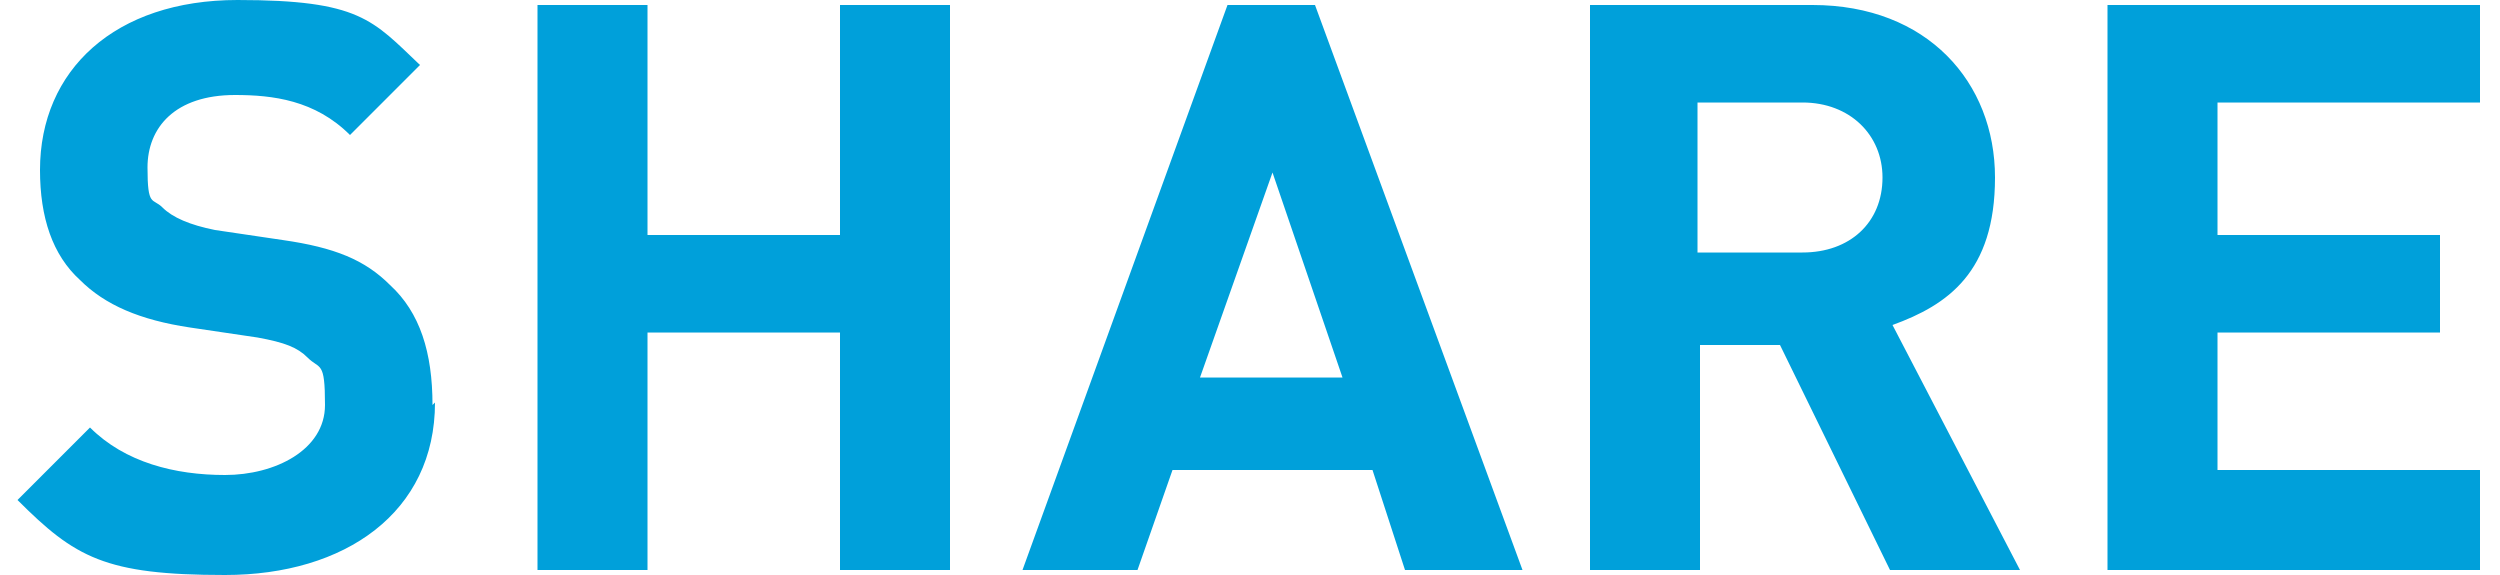 <?xml version="1.0" encoding="UTF-8"?>
<svg id="_レイヤー_1" xmlns="http://www.w3.org/2000/svg" version="1.1" viewBox="0 0 100 23">
  <!-- Generator: Adobe Illustrator 29.3.1, SVG Export Plug-In . SVG Version: 2.1.0 Build 151)  -->
  <defs>
    <style>
      .st0 {
        fill: #00a0da;
      }
    </style>
  </defs>
  <path class="st0" d="M99.2,22.8h-14.9V.2h14.9v3.9h-10.5v5.3h8.9v3.9h-8.9v5.5h10.5v3.9ZM75.3,7.1c0-1.7-1.3-3-3.2-3h-4.2v6h4.2c1.9,0,3.2-1.2,3.2-3ZM80.7,22.8h-5.1l-4.4-9h-3.2v9h-4.4V.2h8.9c4.6,0,7.3,3.1,7.3,6.9s-1.9,5.1-4.1,5.9l5.1,9.8ZM53.7,15.1l-2.8-8.2-2.9,8.2h5.6ZM60.8,22.8h-4.6l-1.3-4h-8l-1.4,4h-4.6L49.1.2h3.5l8.3,22.6ZM38,22.8h-4.4v-9.5h-7.7v9.5h-4.4V.2h4.4v9.2h7.7V.2h4.4v22.6ZM17.4,16.1c0,4.4-3.6,6.9-8.4,6.9s-6-.7-8.3-3l2.9-2.9c1.4,1.4,3.4,1.9,5.4,1.9s4-1,4-2.8-.2-1.4-.7-1.9c-.4-.4-.9-.6-2-.8l-2.7-.4c-2-.3-3.4-.9-4.4-1.9-1.1-1-1.6-2.5-1.6-4.4C1.6,2.8,4.6,0,9.5,0s5.4.8,7.3,2.6l-2.8,2.8c-1.4-1.4-3.1-1.6-4.6-1.6-2.4,0-3.5,1.3-3.5,2.9s.2,1.2.6,1.6c.4.4,1.1.7,2.1.9l2.7.4c2.1.3,3.3.8,4.3,1.8,1.2,1.1,1.7,2.7,1.7,4.8Z"/>
</svg>